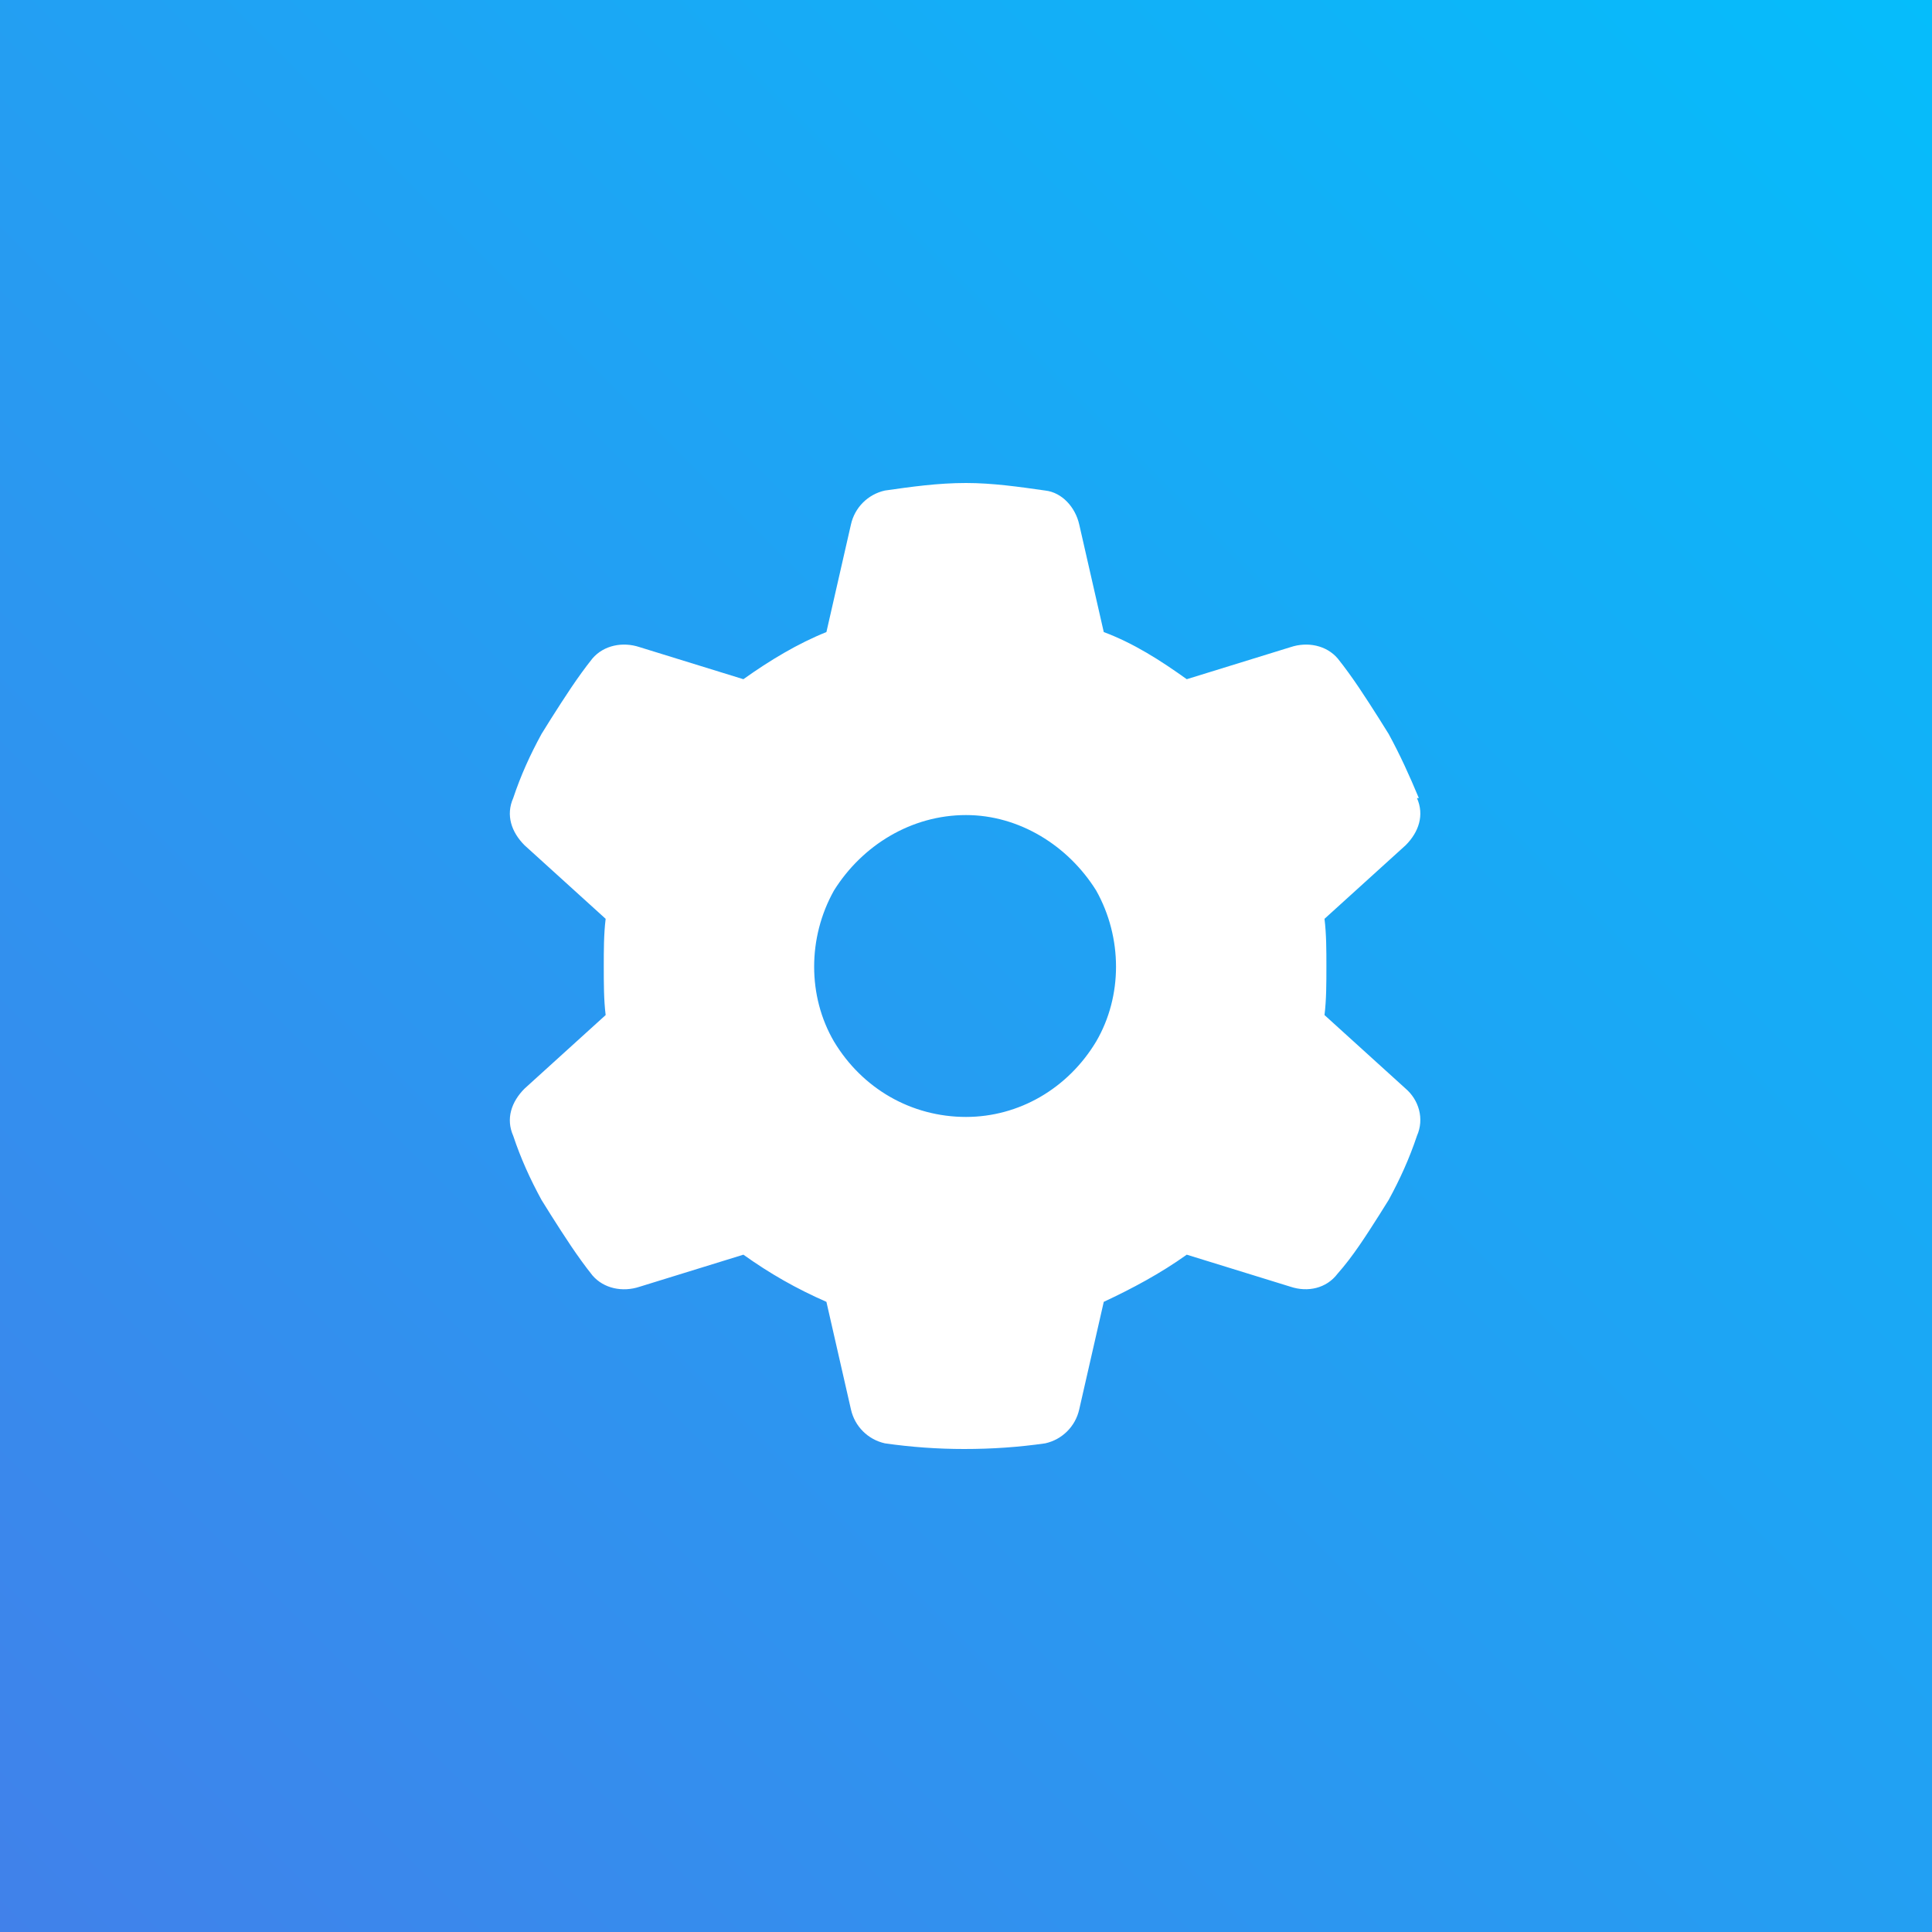 <?xml version="1.0" encoding="UTF-8"?>
<svg xmlns="http://www.w3.org/2000/svg" width="72" height="72" viewBox="0 0 72 72" fill="none">
  <rect x="0" y="0" width="72" height="72" fill="#333333" stroke="none"/>
  <rect width="72" height="72" fill="url(#paint0_linear_16_275)"></rect>
  <path d="M52.806 29.742C53.087 30.375 52.876 31.008 52.384 31.5L49.36 34.242C49.431 34.805 49.431 35.438 49.431 36C49.431 36.633 49.431 37.266 49.36 37.828L52.384 40.57C52.876 40.992 53.087 41.695 52.806 42.328C52.524 43.172 52.173 43.945 51.751 44.719L51.399 45.281C50.907 46.055 50.415 46.828 49.852 47.461C49.431 48.023 48.727 48.164 48.095 47.953L44.227 46.758C43.243 47.461 42.188 48.023 41.134 48.516L40.22 52.523C40.079 53.156 39.587 53.648 38.954 53.789C37.97 53.93 36.985 54 35.931 54C34.946 54 33.962 53.93 32.977 53.789C32.345 53.648 31.852 53.156 31.712 52.523L30.798 48.516C29.673 48.023 28.689 47.461 27.704 46.758L23.837 47.953C23.204 48.164 22.501 48.023 22.079 47.531C21.517 46.828 21.024 46.055 20.532 45.281L20.181 44.719C19.759 43.945 19.407 43.172 19.126 42.328C18.845 41.695 19.056 41.062 19.548 40.57L22.571 37.828C22.501 37.266 22.501 36.633 22.501 36C22.501 35.438 22.501 34.805 22.571 34.242L19.548 31.5C19.056 31.008 18.845 30.375 19.126 29.742C19.407 28.898 19.759 28.125 20.181 27.352L20.532 26.789C21.024 26.016 21.517 25.242 22.079 24.539C22.501 24.047 23.204 23.906 23.837 24.117L27.704 25.312C28.689 24.609 29.743 23.977 30.798 23.555L31.712 19.547C31.852 18.914 32.345 18.422 32.977 18.281C33.962 18.141 34.946 18 36.001 18C36.985 18 37.97 18.141 38.954 18.281C39.587 18.352 40.079 18.914 40.22 19.547L41.134 23.555C42.259 23.977 43.243 24.609 44.227 25.312L48.095 24.117C48.727 23.906 49.431 24.047 49.852 24.539C50.415 25.242 50.907 26.016 51.399 26.789L51.751 27.352C52.173 28.125 52.524 28.898 52.876 29.742H52.806ZM36.001 41.625C37.97 41.625 39.798 40.57 40.852 38.812C41.837 37.125 41.837 34.945 40.852 33.188C39.798 31.5 37.97 30.375 36.001 30.375C33.962 30.375 32.134 31.5 31.079 33.188C30.095 34.945 30.095 37.125 31.079 38.812C32.134 40.57 33.962 41.625 36.001 41.625Z" fill="white"></path>
  <defs>
    <linearGradient id="paint0_linear_16_275" x1="72" y1="8.58307e-06" x2="8.58307e-06" y2="72" gradientUnits="userSpaceOnUse">
      <stop stop-color="#05BDFB"></stop>
      <stop offset="1" stop-color="#4181EA"></stop>
    </linearGradient>
  </defs>
</svg>
